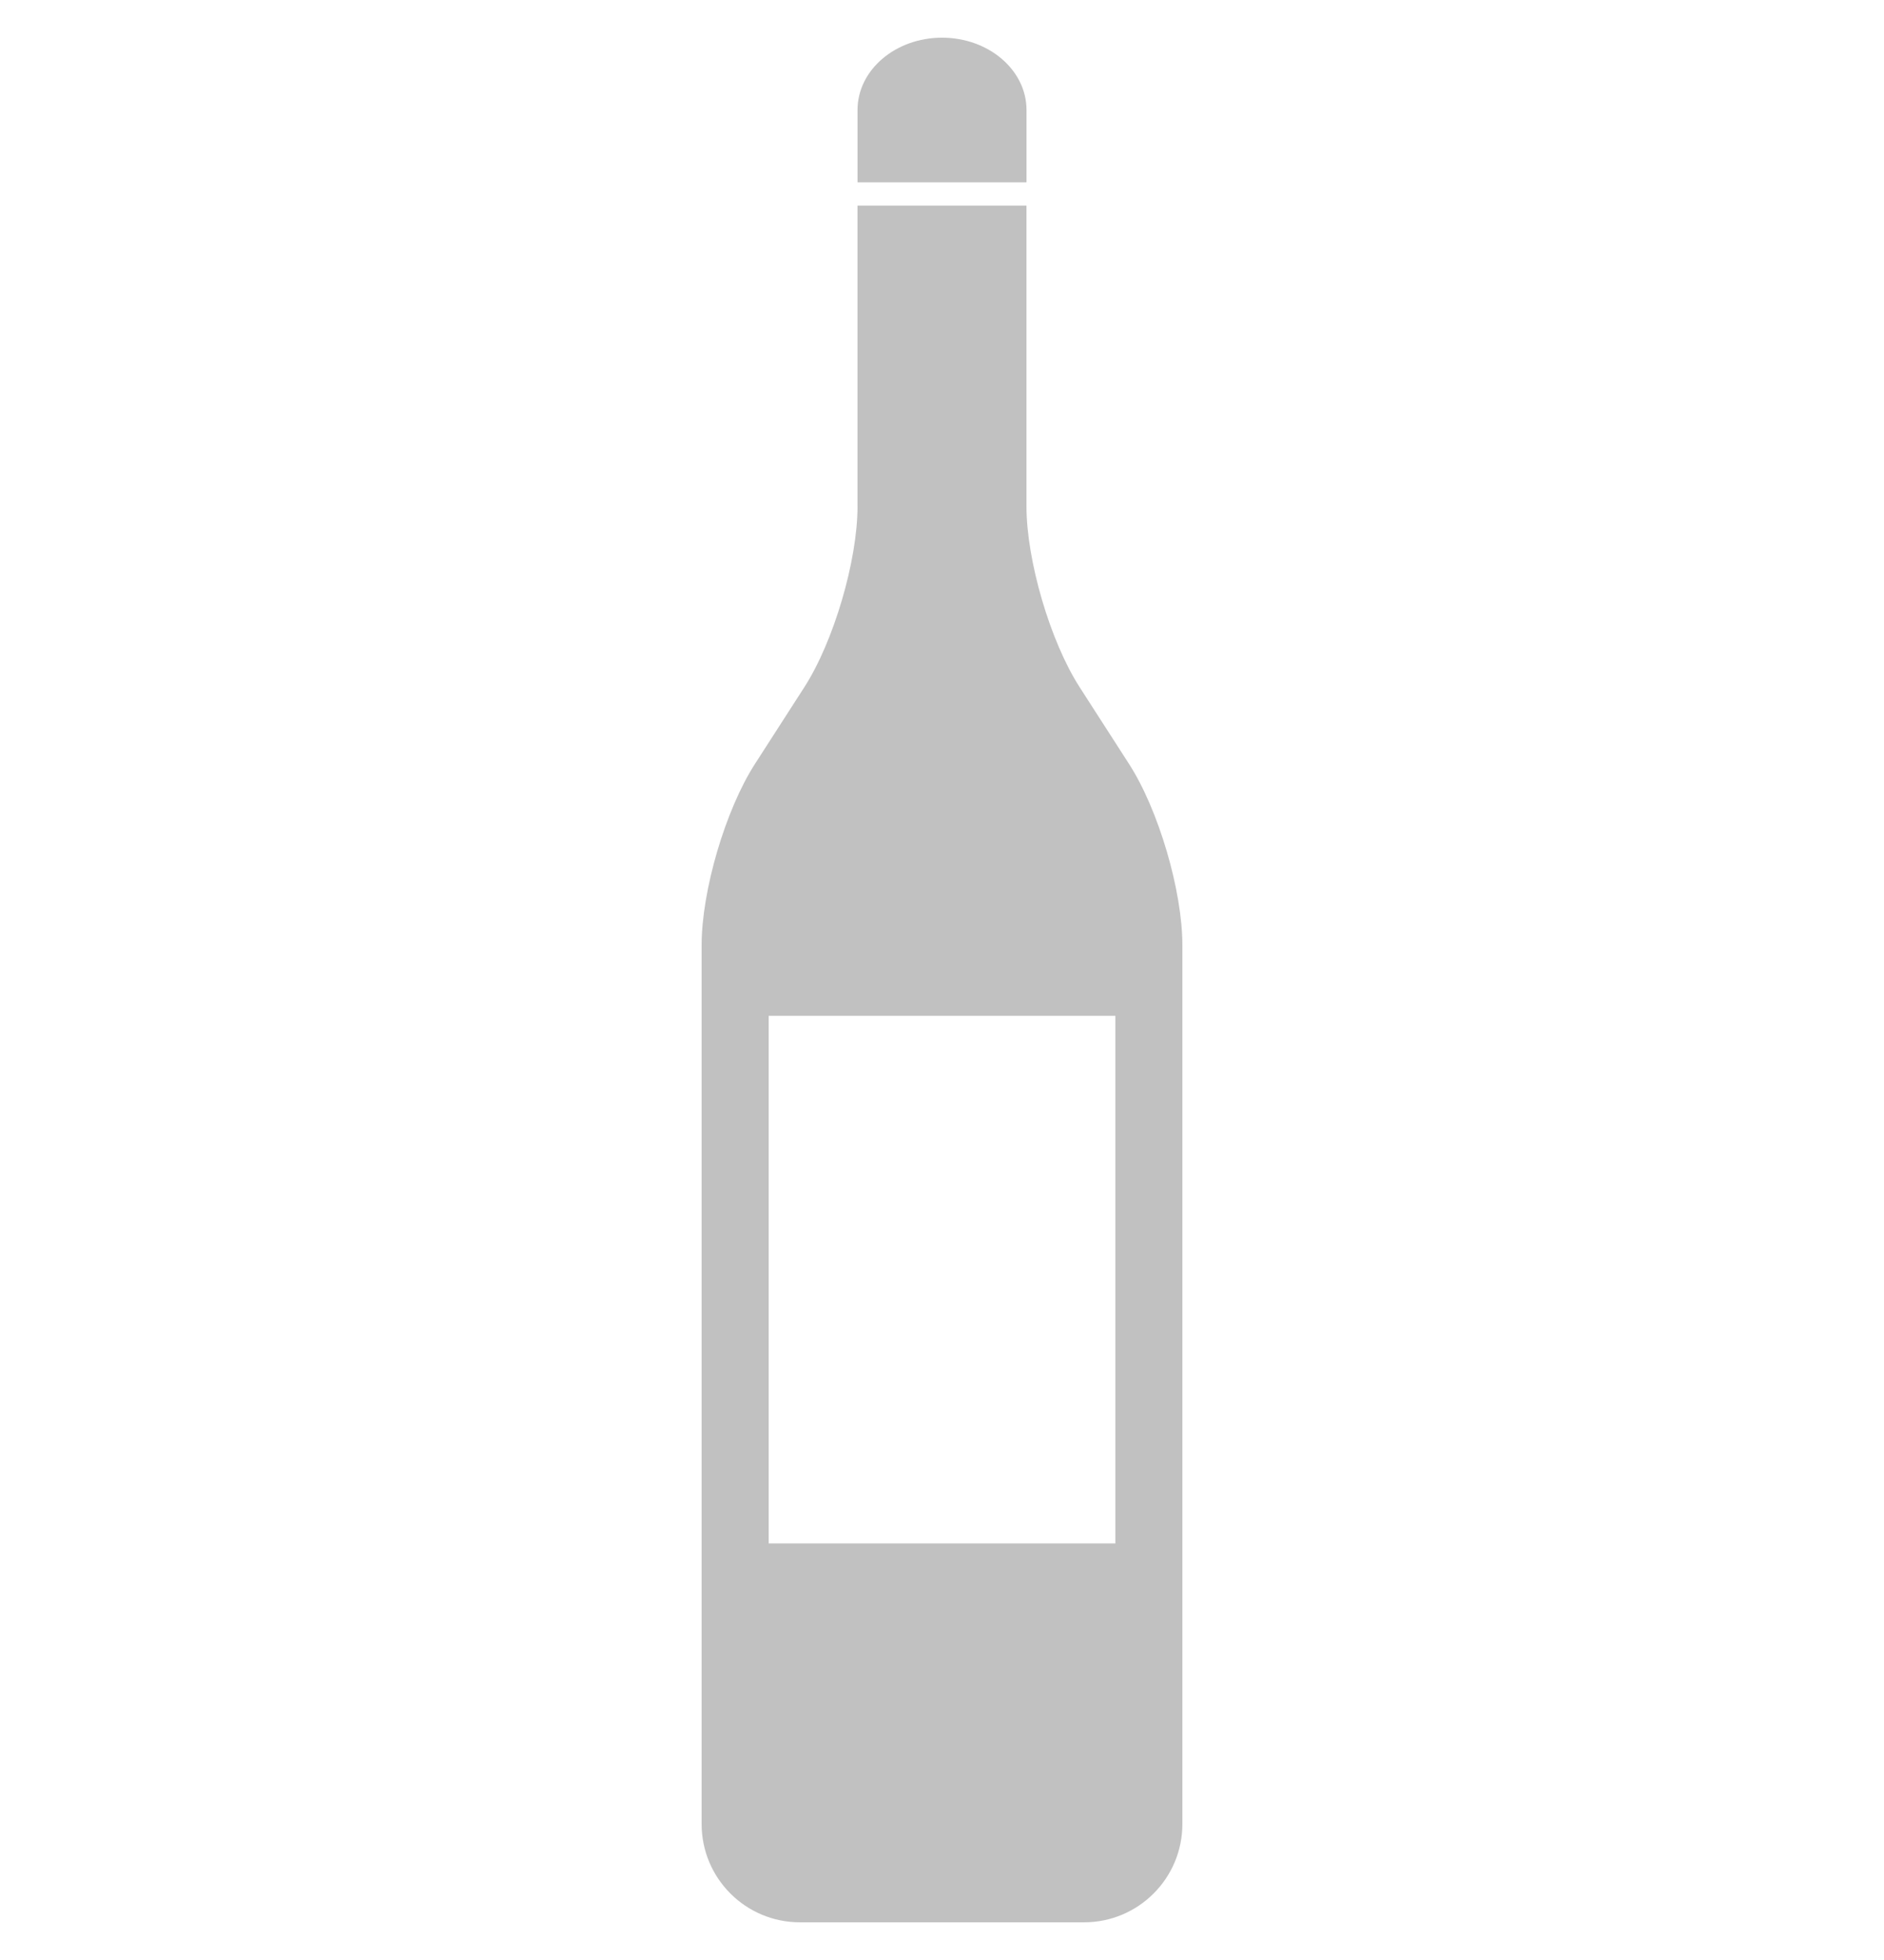 <?xml version="1.0"?>
<svg xmlns="http://www.w3.org/2000/svg" xmlns:xlink="http://www.w3.org/1999/xlink" xmlns:svgjs="http://svgjs.com/svgjs" version="1.1" width="250" height="260" x="0" y="0" viewBox="0 0 305.054 305.054" style="enable-background:new 0 0 512 512" xml:space="preserve" class=""><g>
<g xmlns="http://www.w3.org/2000/svg">
	<g>
		<path d="M166.21,11.703C166.21,5.238,160.085,0,152.529,0c-7.555,0-13.68,5.238-13.68,11.703c0,6.462,0,11.7,0,11.7h27.361V11.703    z" fill="#c1c1c1" data-original="#000000" style="" class=""/>
		<path d="M138.849,75.85c0,8.787-3.855,21.896-8.611,29.279l-8.021,12.461c-4.751,7.386-8.611,20.5-8.611,29.28v142.276    c0,8.782,7.12,15.907,15.907,15.907h21.834h2.361h21.833c8.787,0,15.907-7.125,15.907-15.907V146.875    c0-8.785-3.857-21.893-8.611-29.279l-8.021-12.461c-4.759-7.384-8.611-20.498-8.611-29.28V27.18h-27.361V75.85H138.849z     M180.601,158.326v85.398h-56.142v-85.398H180.601z" fill="#c1c1c1" data-original="#000000" style="" class=""/>
	</g>
</g>
<g xmlns="http://www.w3.org/2000/svg">
</g>
<g xmlns="http://www.w3.org/2000/svg">
</g>
<g xmlns="http://www.w3.org/2000/svg">
</g>
<g xmlns="http://www.w3.org/2000/svg">
</g>
<g xmlns="http://www.w3.org/2000/svg">
</g>
<g xmlns="http://www.w3.org/2000/svg">
</g>
<g xmlns="http://www.w3.org/2000/svg">
</g>
<g xmlns="http://www.w3.org/2000/svg">
</g>
<g xmlns="http://www.w3.org/2000/svg">
</g>
<g xmlns="http://www.w3.org/2000/svg">
</g>
<g xmlns="http://www.w3.org/2000/svg">
</g>
<g xmlns="http://www.w3.org/2000/svg">
</g>
<g xmlns="http://www.w3.org/2000/svg">
</g>
<g xmlns="http://www.w3.org/2000/svg">
</g>
<g xmlns="http://www.w3.org/2000/svg">
</g>
</g></svg>
